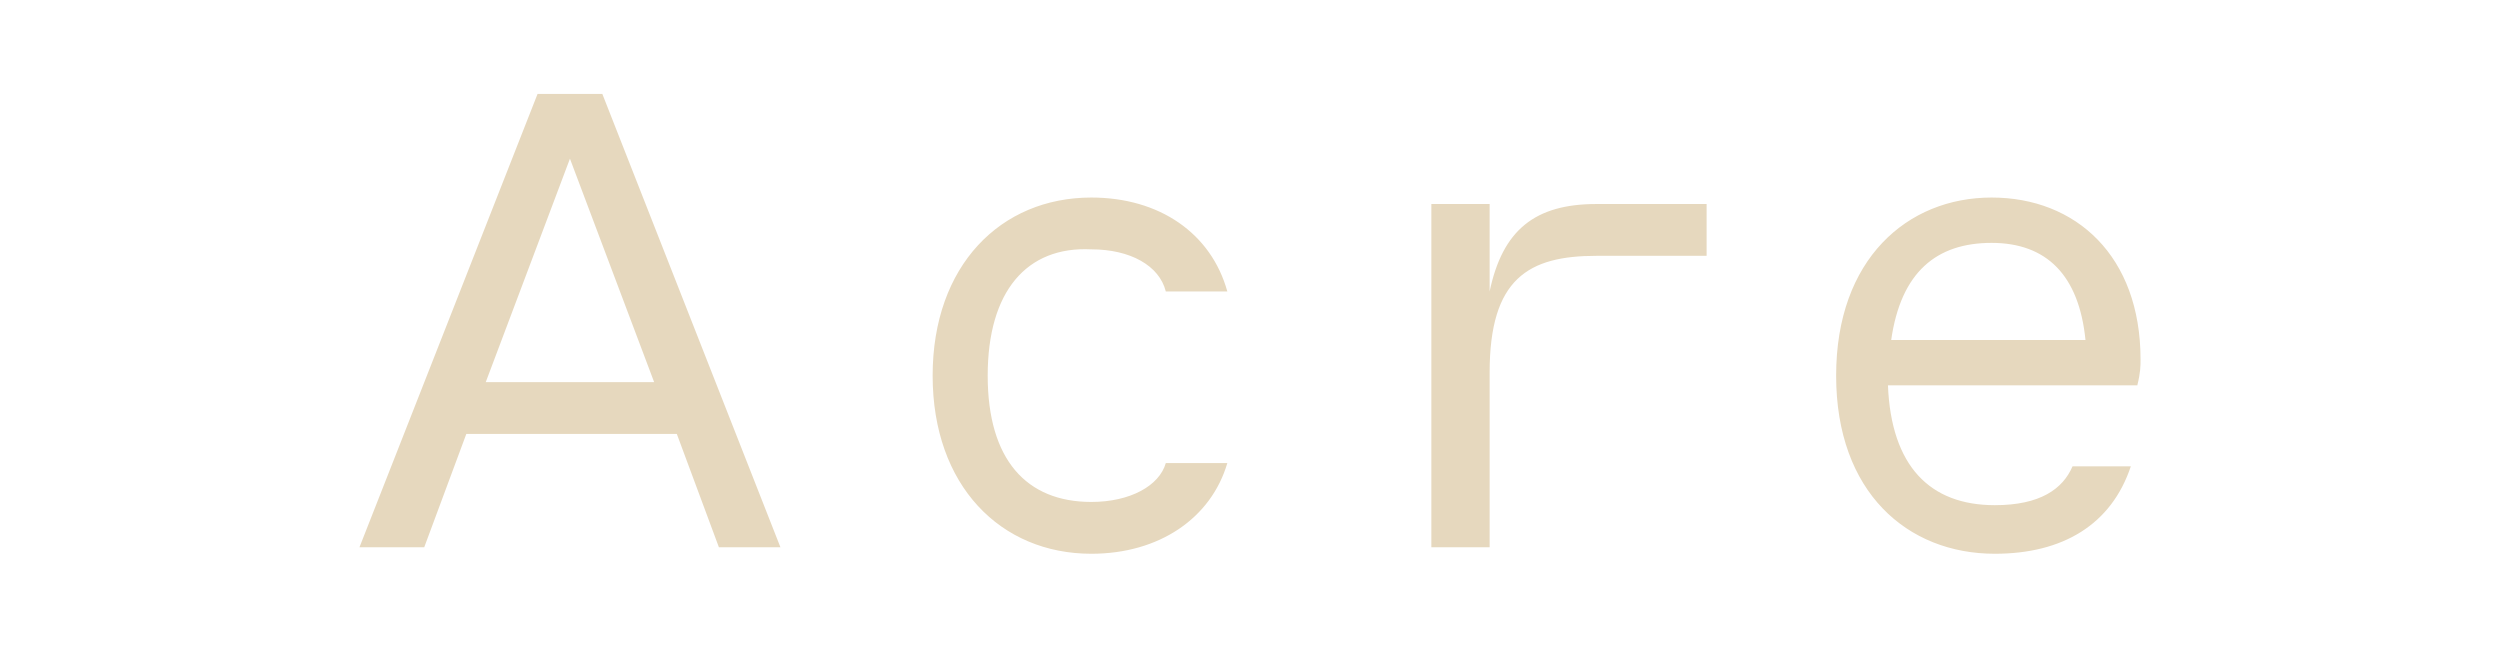 <?xml version="1.0" encoding="UTF-8"?>
<!-- Generator: Adobe Illustrator 28.3.0, SVG Export Plug-In . SVG Version: 6.00 Build 0)  -->
<svg xmlns="http://www.w3.org/2000/svg" xmlns:xlink="http://www.w3.org/1999/xlink" version="1.1" id="_图层_2" x="0px" y="0px" viewBox="0 0 77.2 20" style="enable-background:new 0 0 77.2 20;" xml:space="preserve">
<style type="text/css">
	.st0{fill:#E6D8BE;}
</style>
<g id="_图层_1-2">
	<path class="st0" d="M66.1,11.1c0-3.2-2-5-4.6-5s-4.8,1.9-4.8,5.5s2.2,5.5,4.9,5.5c2.1,0,3.6-0.9,4.2-2.7H64   c-0.3,0.7-1,1.2-2.4,1.2c-2,0-3.2-1.2-3.3-3.7h7.7C66.1,11.5,66.1,11.3,66.1,11.1L66.1,11.1L66.1,11.1z M58.4,10.5   c0.3-2.1,1.4-3,3.1-3s2.7,1,2.9,3C64.4,10.5,58.4,10.5,58.4,10.5z M49.3,6.3h3.4v1.6h-3.4c-2.1,0-3.3,0.7-3.3,3.6v5.4h-1.8V6.3H46   V9C46.4,7.1,47.4,6.3,49.3,6.3C49.3,6.3,49.3,6.3,49.3,6.3z M30.5,11.6c0,2.6,1.2,3.9,3.2,3.9c1.2,0,2.1-0.5,2.3-1.2h1.9   c-0.5,1.7-2.1,2.8-4.2,2.8c-2.8,0-4.9-2.1-4.9-5.5s2.1-5.5,4.9-5.5c2.1,0,3.7,1.1,4.2,2.9H36c-0.2-0.8-1.1-1.3-2.3-1.3   C31.7,7.6,30.5,9,30.5,11.6L30.5,11.6L30.5,11.6z M16.6,2.9l-5.5,14h2l1.3-3.5h6.5l1.3,3.5h1.9l-5.5-14C18.7,2.9,16.6,2.9,16.6,2.9   z M15,11.8l2.6-6.9h0l2.6,6.9H15z"></path>
</g>
</svg>

